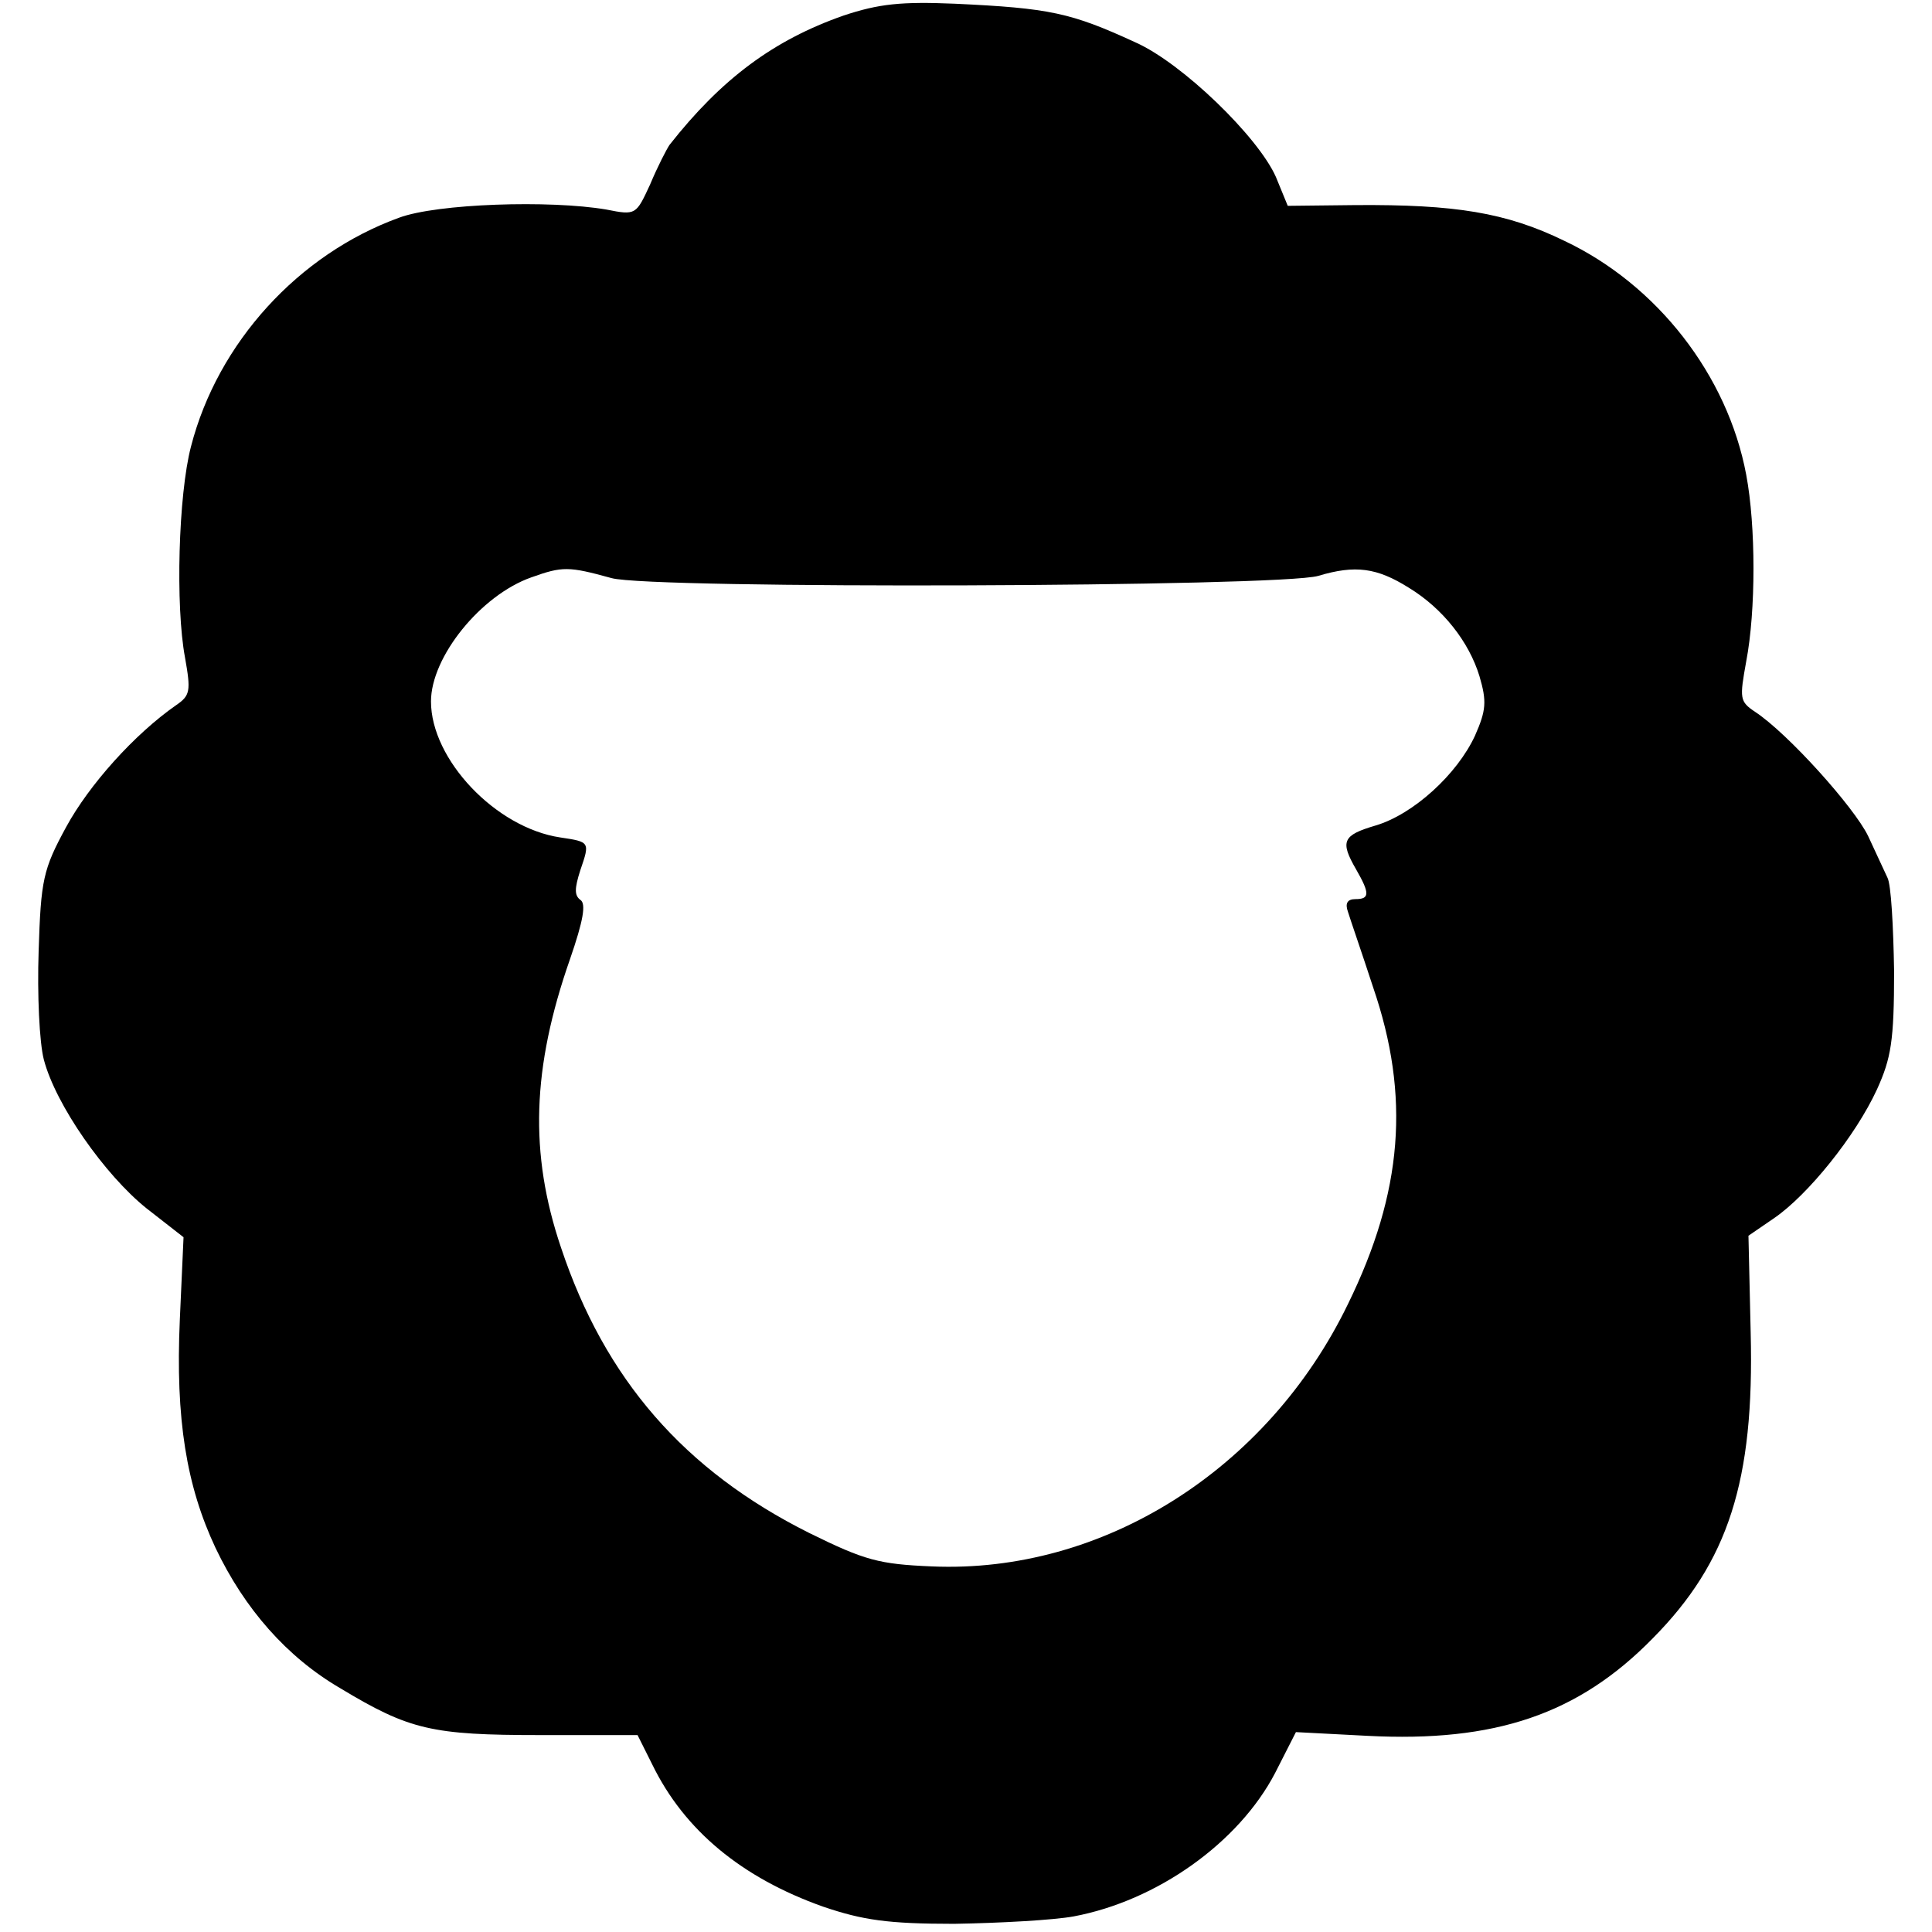 <?xml version="1.0" standalone="no"?>
<!DOCTYPE svg PUBLIC "-//W3C//DTD SVG 20010904//EN"
 "http://www.w3.org/TR/2001/REC-SVG-20010904/DTD/svg10.dtd">
<svg version="1.0" xmlns="http://www.w3.org/2000/svg"
 width="260pt" height="260pt" viewBox="0 0 260 260"
 preserveAspectRatio="xMidYMid meet">
<g transform="translate(0,260) scale(0.1,-0.1)"
fill="#000000" stroke="none">
<path d="M1135 2579 c-94 -33 -164 -85 -234 -174 -4 -6 -16 -29 -26 -53 -19
-41 -19 -42 -59 -34 -76 13 -228 8 -279 -11 -135 -49 -244 -168 -280 -308 -17
-65 -21 -215 -8 -284 8 -45 7 -51 -12 -64 -56 -39 -117 -107 -148 -164 -31
-57 -34 -71 -37 -167 -2 -58 1 -123 7 -146 16 -61 82 -155 138 -200 l50 -39
-5 -111 c-6 -134 9 -224 48 -307 39 -82 96 -147 168 -189 93 -56 123 -63 269
-63 l131 0 20 -40 c43 -88 120 -152 230 -191 53 -18 87 -23 176 -23 61 1 134
5 161 10 112 21 222 99 271 193 l28 55 96 -5 c172 -9 284 29 384 131 102 103
137 212 132 411 l-3 131 35 24 c45 31 109 110 138 173 19 42 23 65 23 159 -1
60 -4 117 -9 126 -4 9 -16 34 -26 56 -19 39 -108 138 -152 167 -21 14 -21 18
-12 68 13 68 13 182 0 251 -25 134 -120 256 -245 315 -78 38 -147 49 -281 48
l-91 -1 -16 39 c-24 54 -126 153 -189 181 -87 40 -115 46 -243 52 -72 3 -102
0 -150 -16z m-312 -757 c54 -15 900 -12 951 3 50 15 79 11 122 -16 46 -28 81
-73 95 -119 10 -34 9 -46 -6 -80 -24 -52 -83 -106 -134 -121 -44 -13 -48 -21
-26 -59 19 -33 18 -40 -1 -40 -11 0 -14 -6 -10 -17 3 -10 19 -56 34 -102 50
-146 40 -275 -34 -426 -108 -223 -330 -363 -560 -353 -71 3 -90 8 -165 45
-168 84 -275 207 -334 384 -43 127 -39 242 12 388 18 52 22 75 14 80 -8 6 -8
15 0 40 13 38 13 38 -27 44 -87 13 -174 105 -174 183 0 60 67 143 135 167 42
15 50 15 108 -1z"/>
</g>
</svg>
